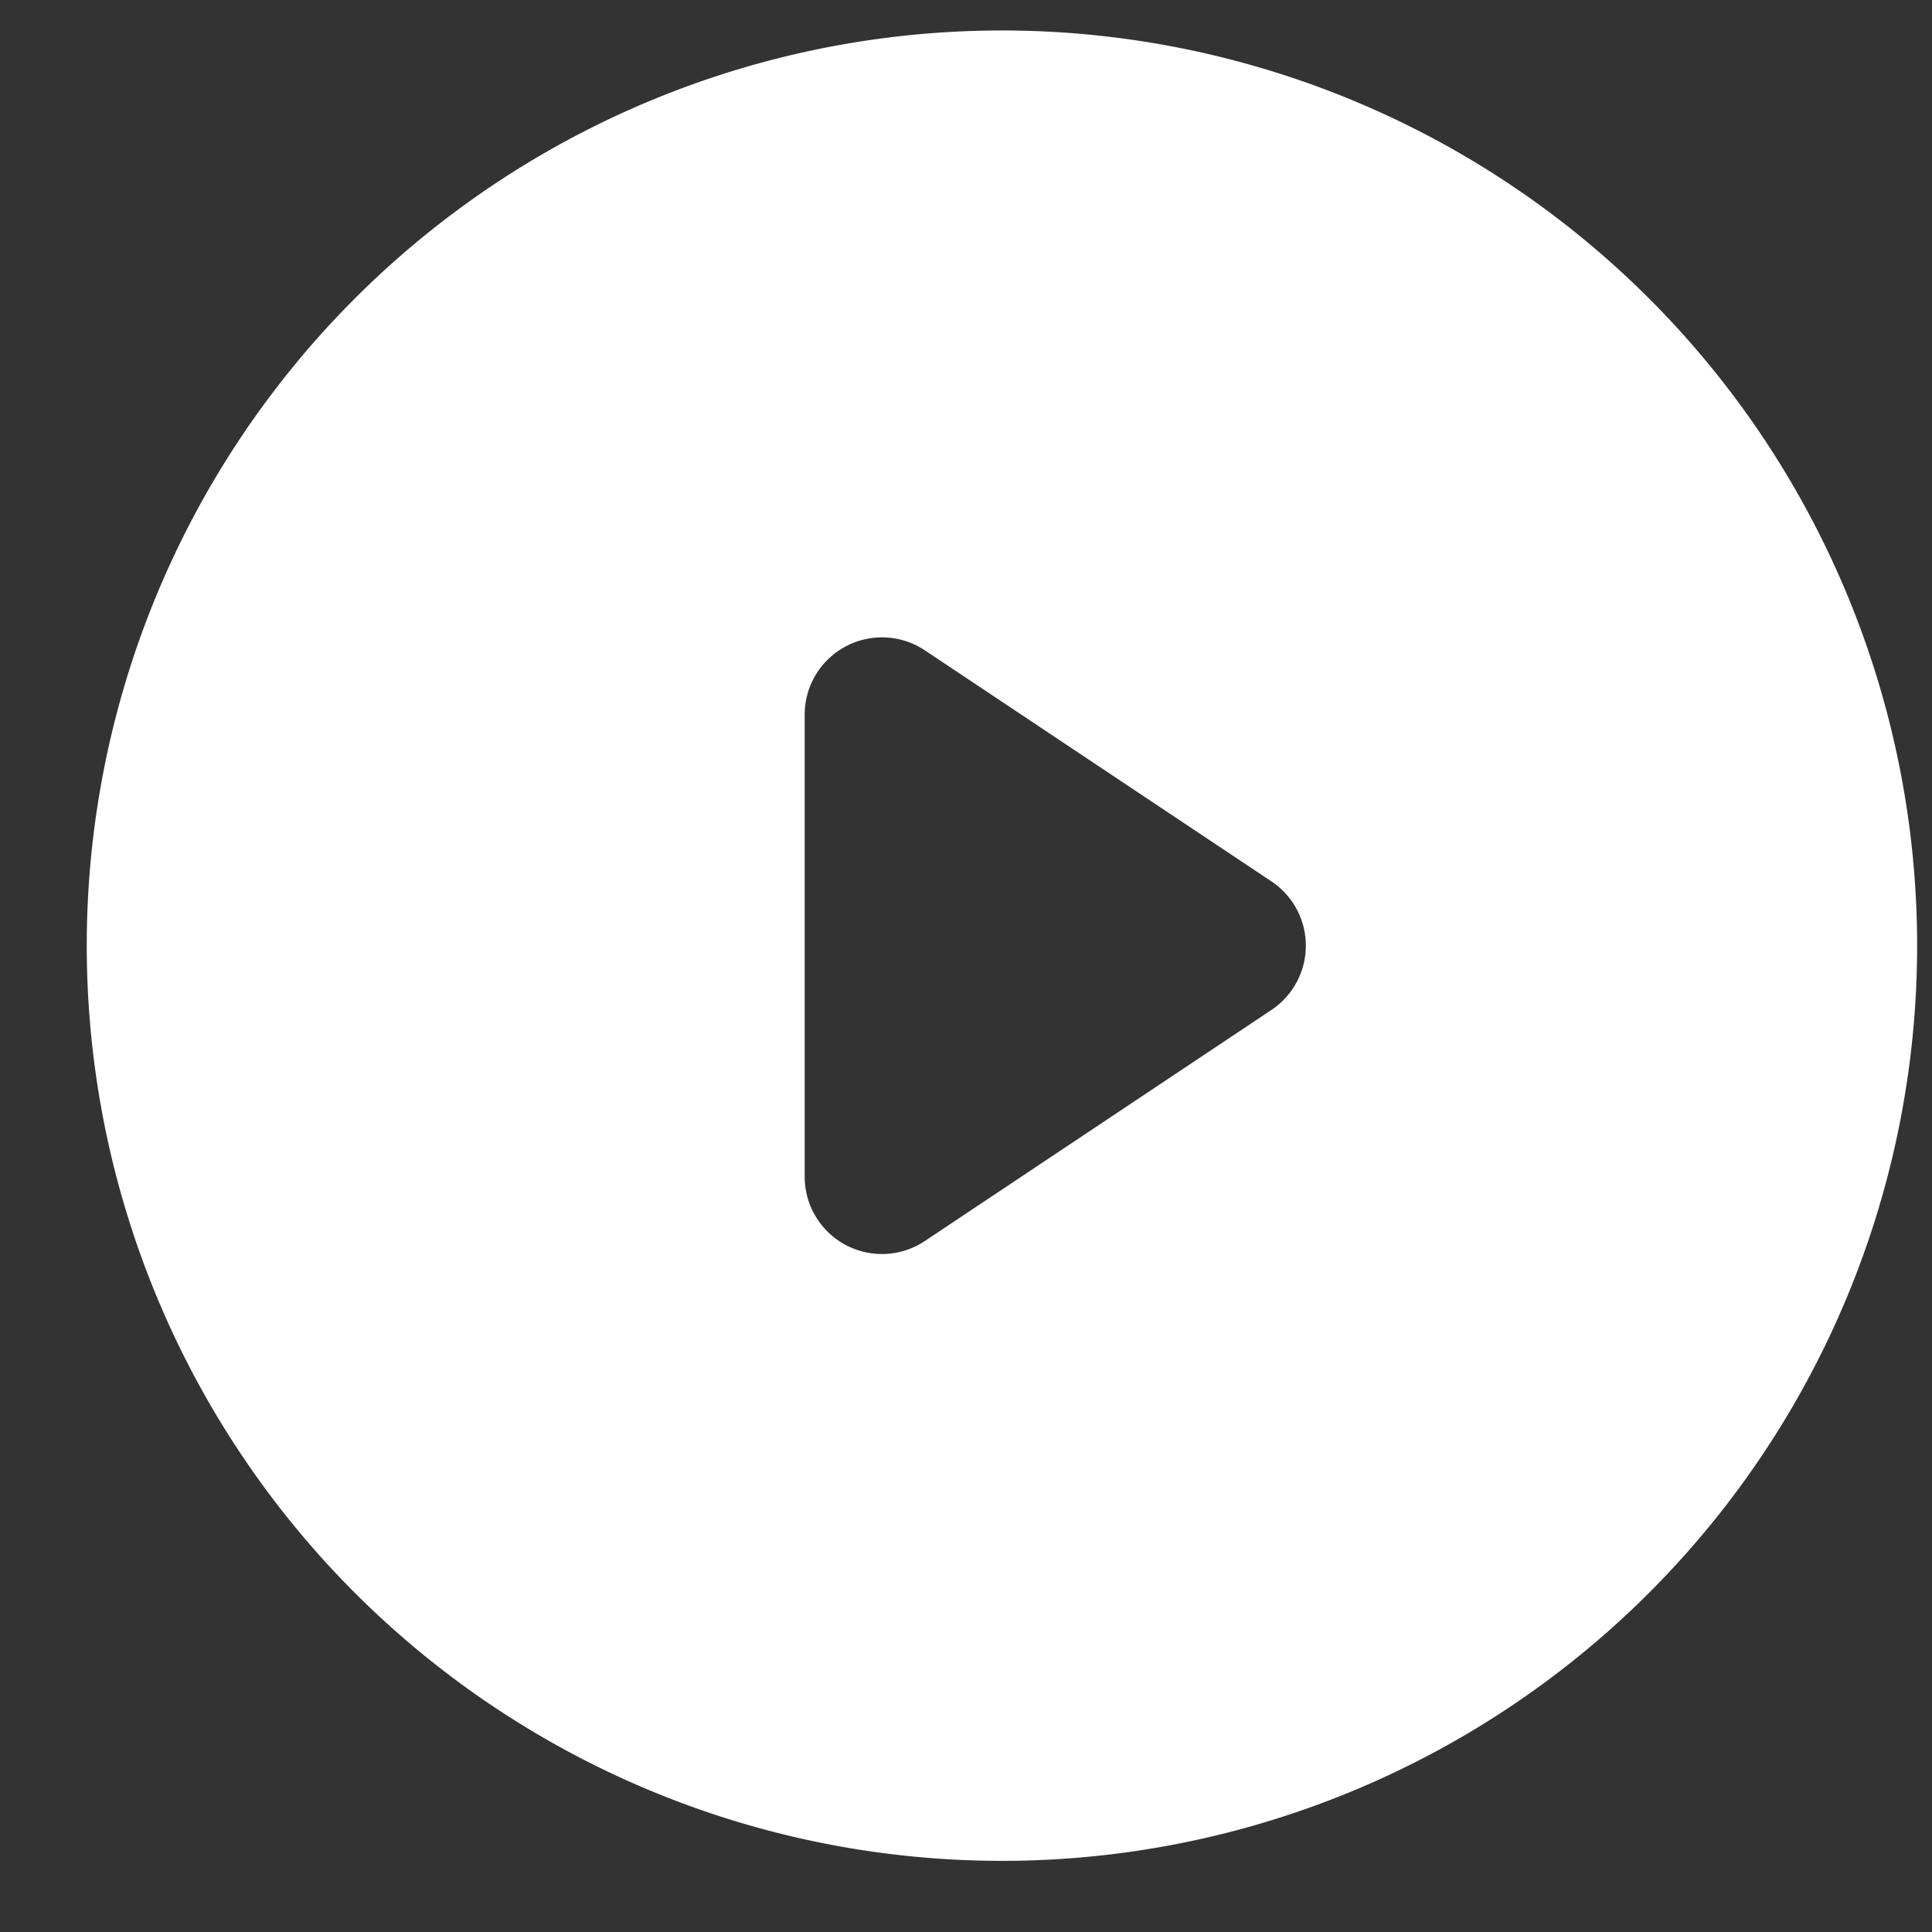<?xml version="1.0" standalone="no"?><!DOCTYPE svg PUBLIC "-//W3C//DTD SVG 1.1//EN" "http://www.w3.org/Graphics/SVG/1.1/DTD/svg11.dtd"><svg t="1660013665346" class="icon" viewBox="0 0 1024 1024" version="1.1" xmlns="http://www.w3.org/2000/svg" p-id="46088" xmlns:xlink="http://www.w3.org/1999/xlink" width="38" height="38"><rect x="0" y="0" width="1024" height="1024" fill="#333333" stroke="none"/><defs><style type="text/css">@font-face { font-family: feedback-iconfont; src: url("//at.alicdn.com/t/font_1031158_u69w8yhxdu.woff2?t=1630033759944") format("woff2"), url("//at.alicdn.com/t/font_1031158_u69w8yhxdu.woff?t=1630033759944") format("woff"), url("//at.alicdn.com/t/font_1031158_u69w8yhxdu.ttf?t=1630033759944") format("truetype"); }
</style></defs><path d="M526.029 16.179a485.069 485.069 0 1 1 0 970.086 485.069 485.069 0 0 1 0-970.086zM467.456 337.818a40.96 40.96 0 0 0-40.96 40.96v244.89a40.96 40.96 0 0 0 63.693 34.099l183.706-122.47a40.96 40.96 0 0 0 0-68.147L490.189 344.678a40.96 40.96 0 0 0-22.733-6.861z" p-id="46089" fill="#ffffff"></path></svg>